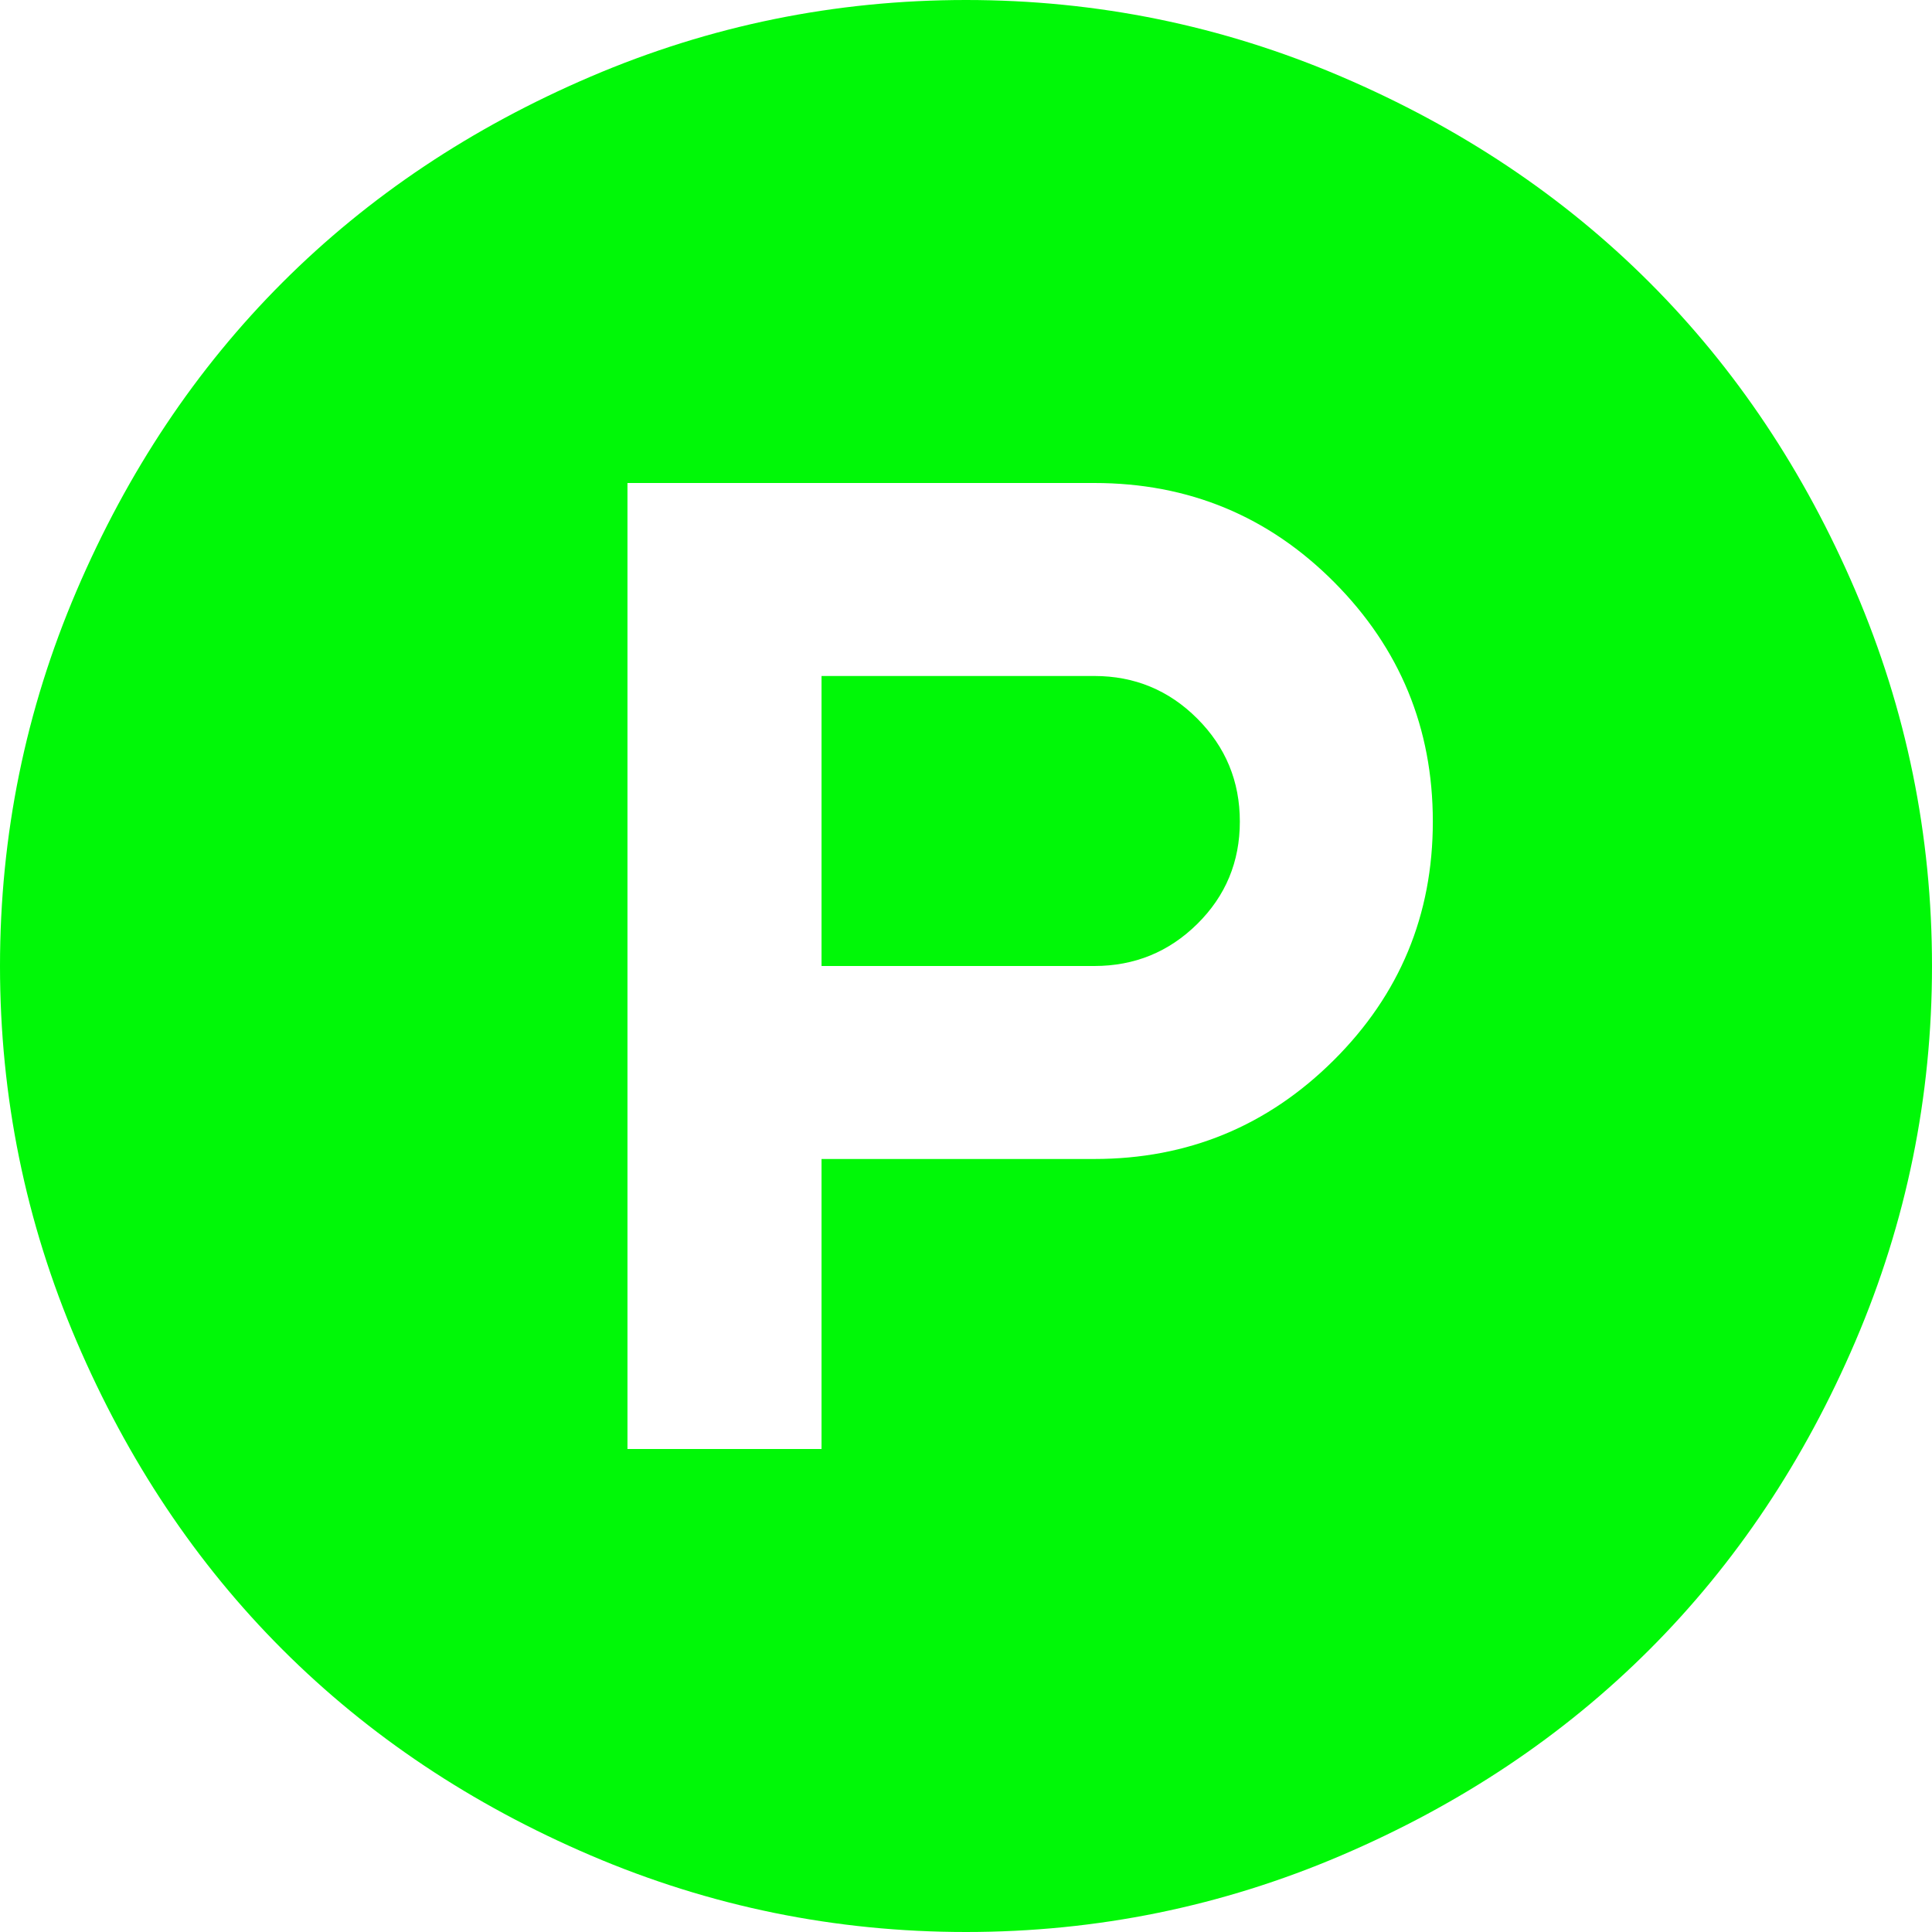 <svg xmlns="http://www.w3.org/2000/svg" width="100%" height="100%" viewBox="0 0 1792 1792"><path fill="#00f807" d="M1150 762q0 56-39.5 95t-95.5 39h-253v-269h253q56 0 95.5 39.5t39.5 95.5zM1329 762q0-130-91.5-222t-222.5-92h-433v896h180v-269h253q130 0 222-91.5t92-221.5zM1792 896q0 182-71 348t-191 286-286 191-348 71-348-71-286-191-191-286-71-348 71-348 191-286 286-191 348-71 348 71 286 191 191 286 71 348z" /></svg>